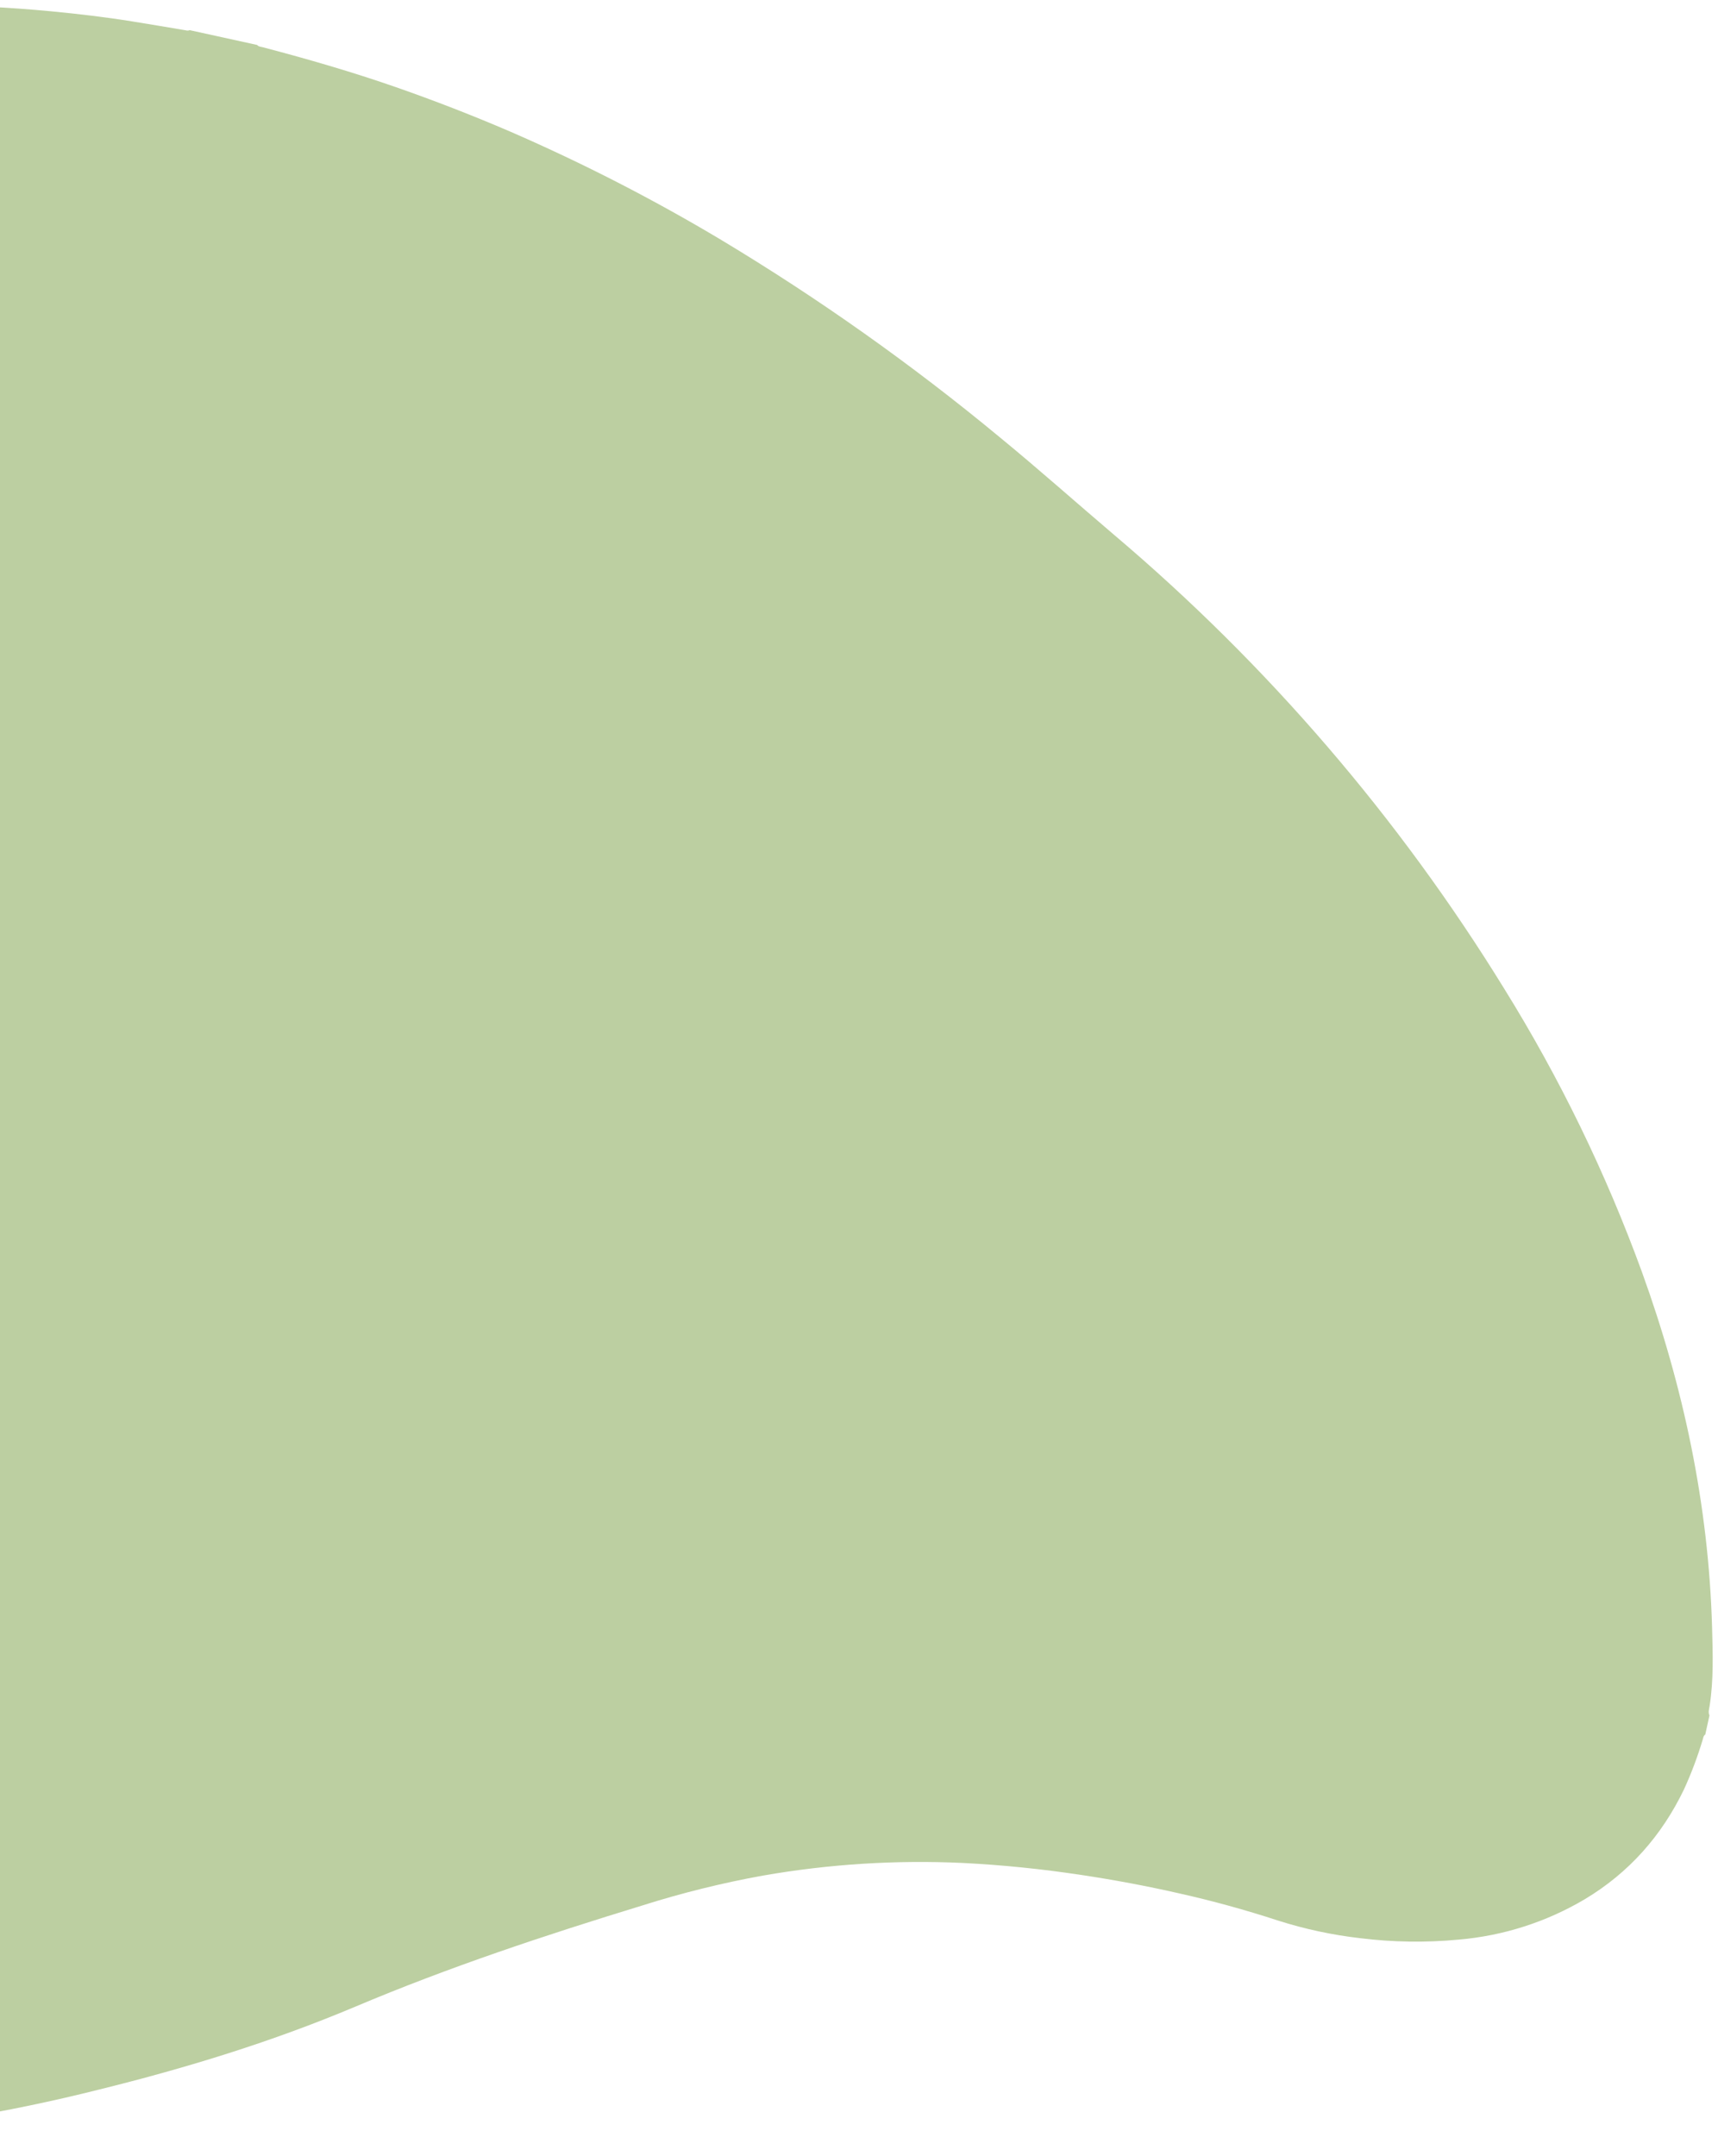 <svg width="102" height="128" viewBox="0 0 102 128" fill="none" xmlns="http://www.w3.org/2000/svg">
<path d="M-70.631 53.176L-69.619 48.564C-69.492 48.465 -69.502 48.309 -69.472 48.176C-69.24 47.171 -68.962 46.178 -68.658 45.192C-67.897 42.7 -66.99 40.256 -65.941 37.871C-63.679 32.703 -60.699 27.878 -57.09 23.542C-52.711 18.29 -47.558 13.941 -41.732 10.386C-38.987 8.714 -36.187 7.14 -33.217 5.899C-24.027 2.051 -14.427 0.339 -4.498 0.313C-1.983 0.307 0.525 0.432 3.031 0.671C4.634 0.825 6.235 1.011 7.825 1.267C8.897 1.439 9.966 1.621 11.036 1.801C11.11 1.825 11.19 1.821 11.261 1.79L15.267 2.669C15.358 2.781 15.498 2.775 15.619 2.808C18.275 3.509 20.913 4.27 23.508 5.175C25.808 5.977 28.078 6.859 30.315 7.822C34.617 9.692 38.794 11.836 42.82 14.243C48.62 17.729 54.15 21.646 59.363 25.962C61.666 27.85 63.887 29.831 66.155 31.759C75.248 39.458 83.063 48.55 89.31 58.697C92.606 64.007 95.345 69.642 97.485 75.514C99.95 82.331 101.442 89.337 101.648 96.598C101.691 98.157 101.744 99.717 101.503 101.269C101.475 101.451 101.405 101.647 101.493 101.836L101.244 102.971C101.131 103.039 101.126 103.167 101.092 103.273C100.789 104.287 100.416 105.277 99.975 106.239C98.651 108.983 96.714 111.174 94.095 112.744C91.812 114.098 89.253 114.918 86.609 115.144C84.658 115.329 82.692 115.301 80.747 115.058C79.093 114.868 77.461 114.518 75.875 114.012C73.953 113.384 71.998 112.844 70.021 112.402C68.085 111.961 66.134 111.595 64.167 111.302C61.845 110.949 59.506 110.712 57.16 110.593C53.192 110.408 49.217 110.66 45.304 111.342C42.882 111.78 40.49 112.372 38.143 113.115C32.366 114.883 26.651 116.776 21.08 119.131C16.166 121.202 11.074 122.762 5.897 124.042C0.36 125.438 -5.285 126.362 -10.977 126.805C-17.173 127.262 -23.339 127.103 -29.465 125.977C-29.551 125.958 -29.64 125.924 -29.727 125.98L-33.582 125.133C-33.656 125.022 -33.784 125.029 -33.893 125.003C-35.221 124.68 -36.523 124.267 -37.818 123.824C-40.368 122.957 -42.842 121.878 -45.212 120.598C-47.424 119.398 -49.575 118.092 -51.509 116.478C-55.121 113.451 -58.332 109.975 -61.066 106.135C-64.917 100.813 -67.779 94.84 -69.514 88.502C-70.269 85.734 -70.731 82.909 -71.152 80.08C-71.916 74.847 -72.162 69.551 -71.885 64.269C-71.712 60.645 -71.358 57.041 -70.625 53.482C-70.617 53.378 -70.561 53.277 -70.631 53.176Z" fill="#BCCFA1"/>
</svg>
